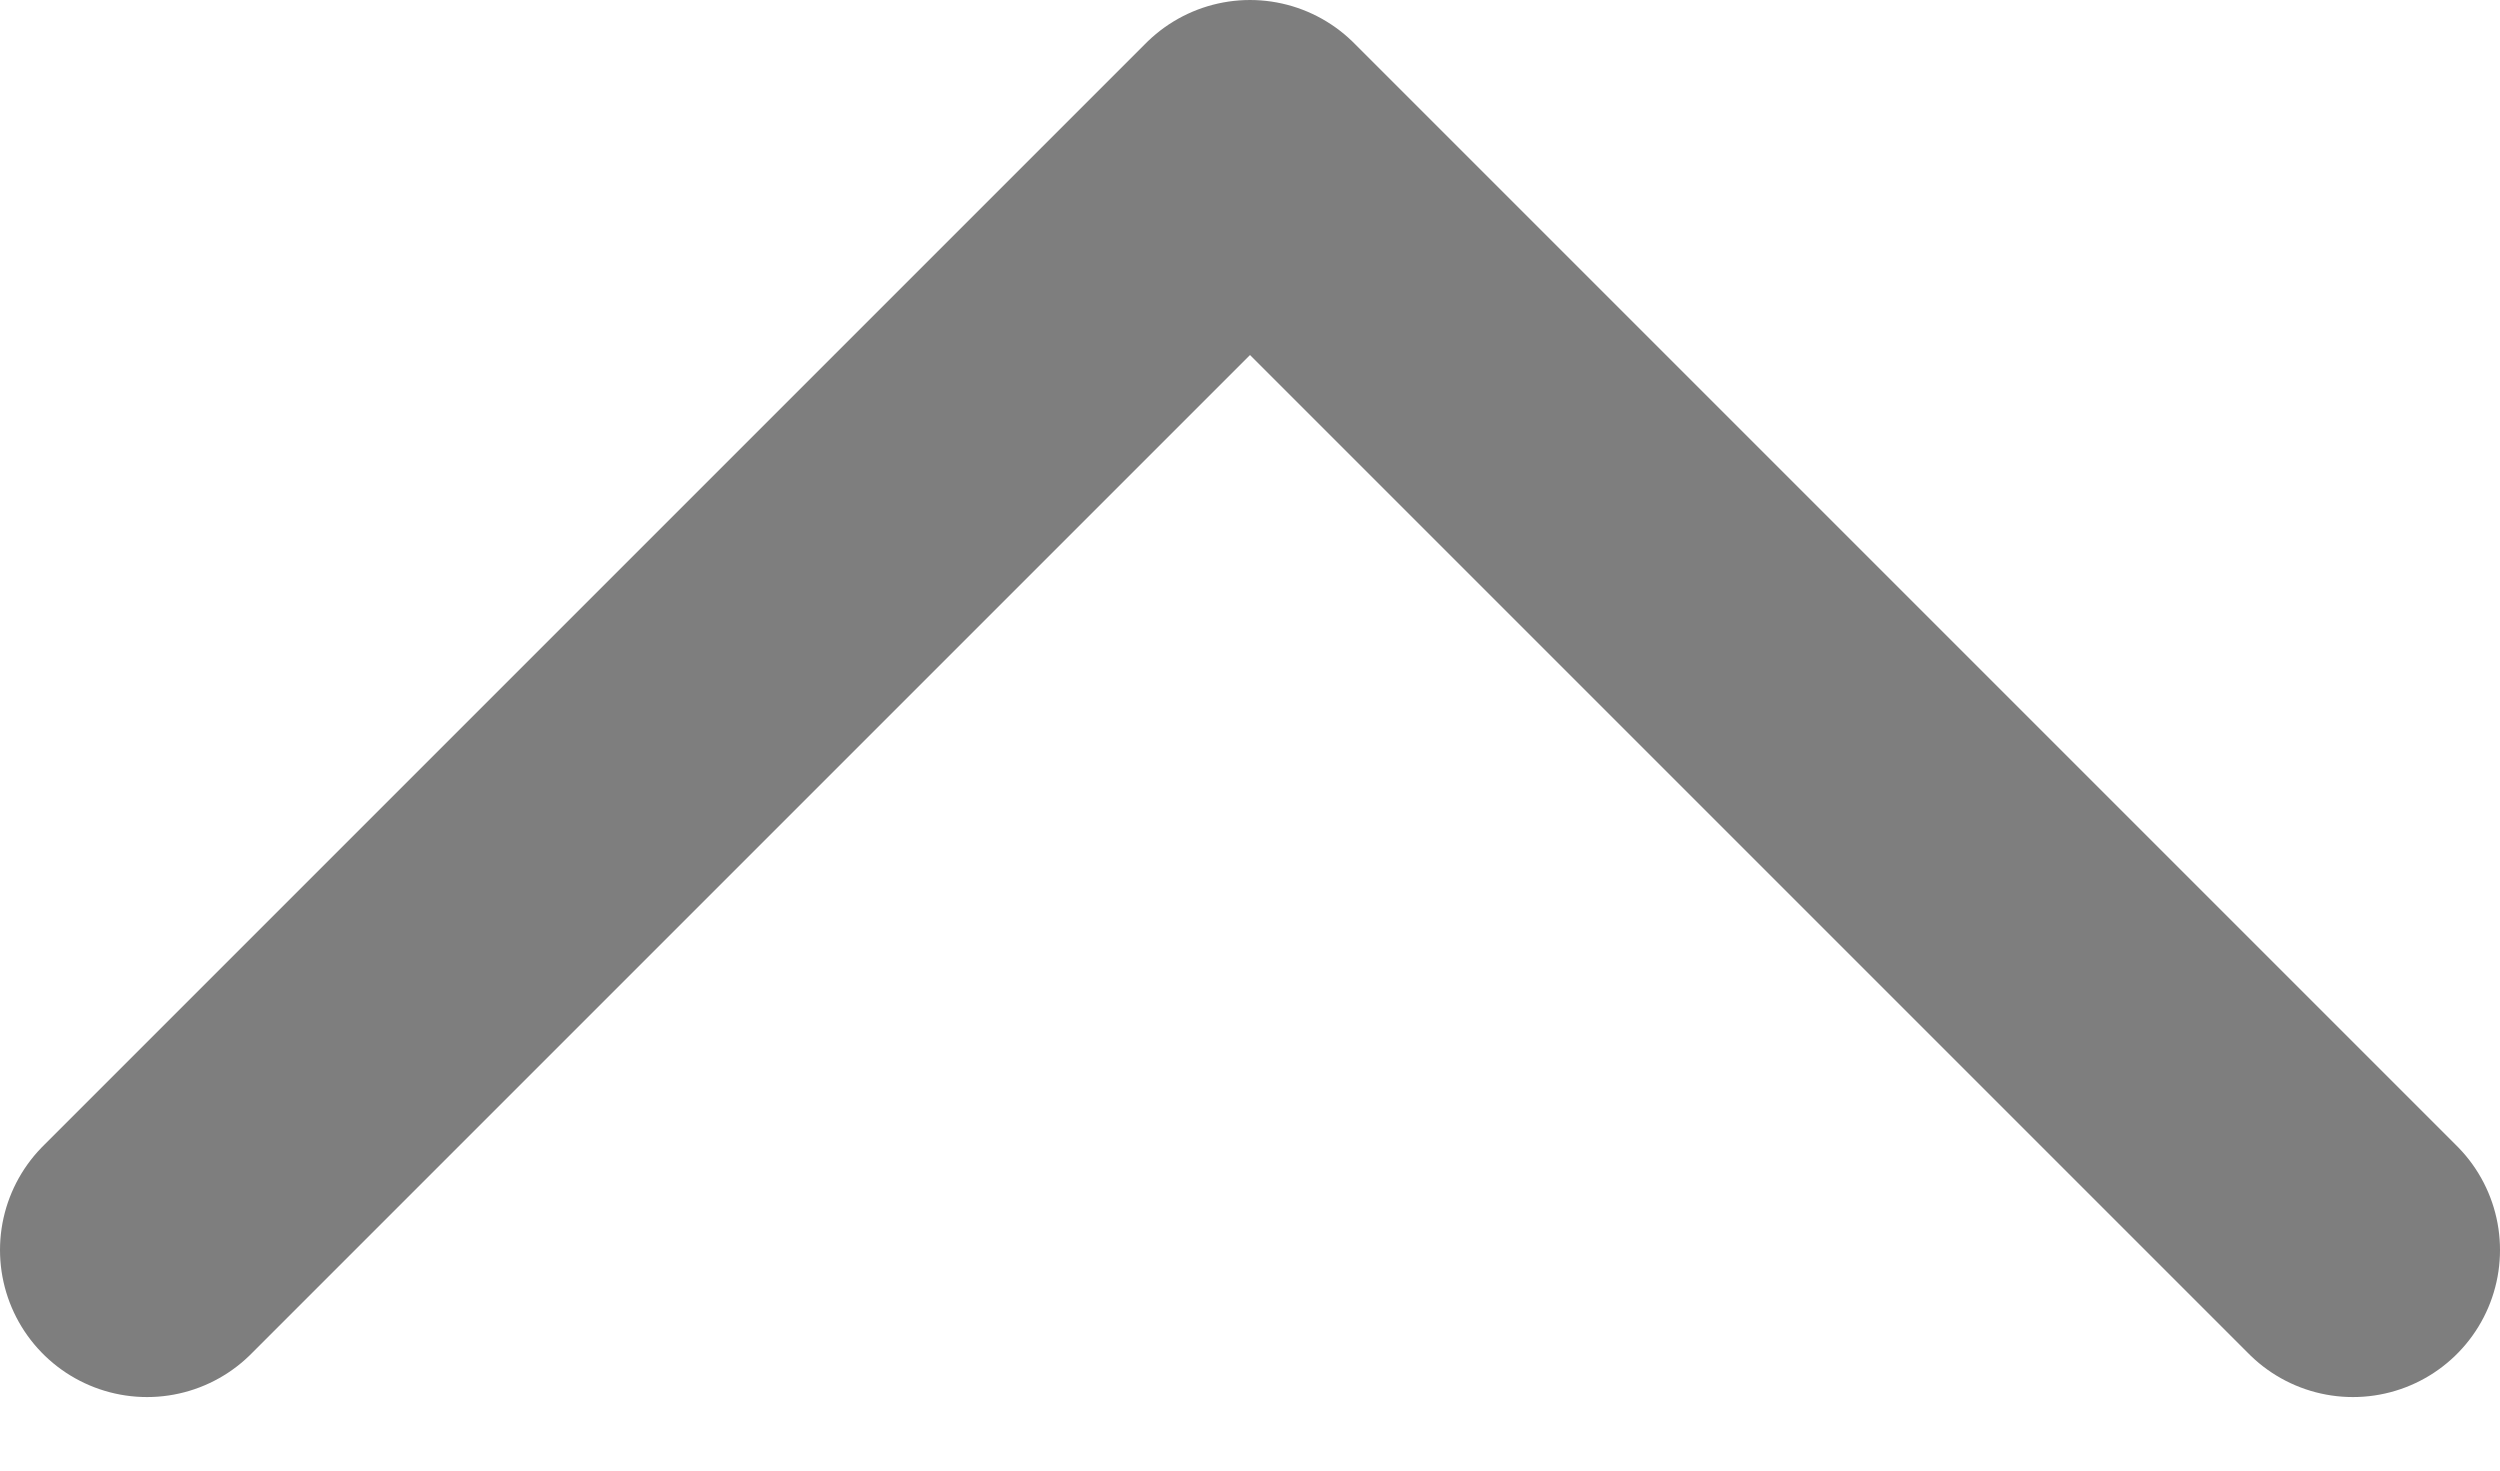 <svg width="17" height="10" viewBox="0 0 17 10" fill="none" xmlns="http://www.w3.org/2000/svg">
<path d="M16 8.5L8.5 1L1 8.5" stroke="#7E7E7E" stroke-width="2" stroke-linecap="round" stroke-linejoin="round"/>
</svg>
